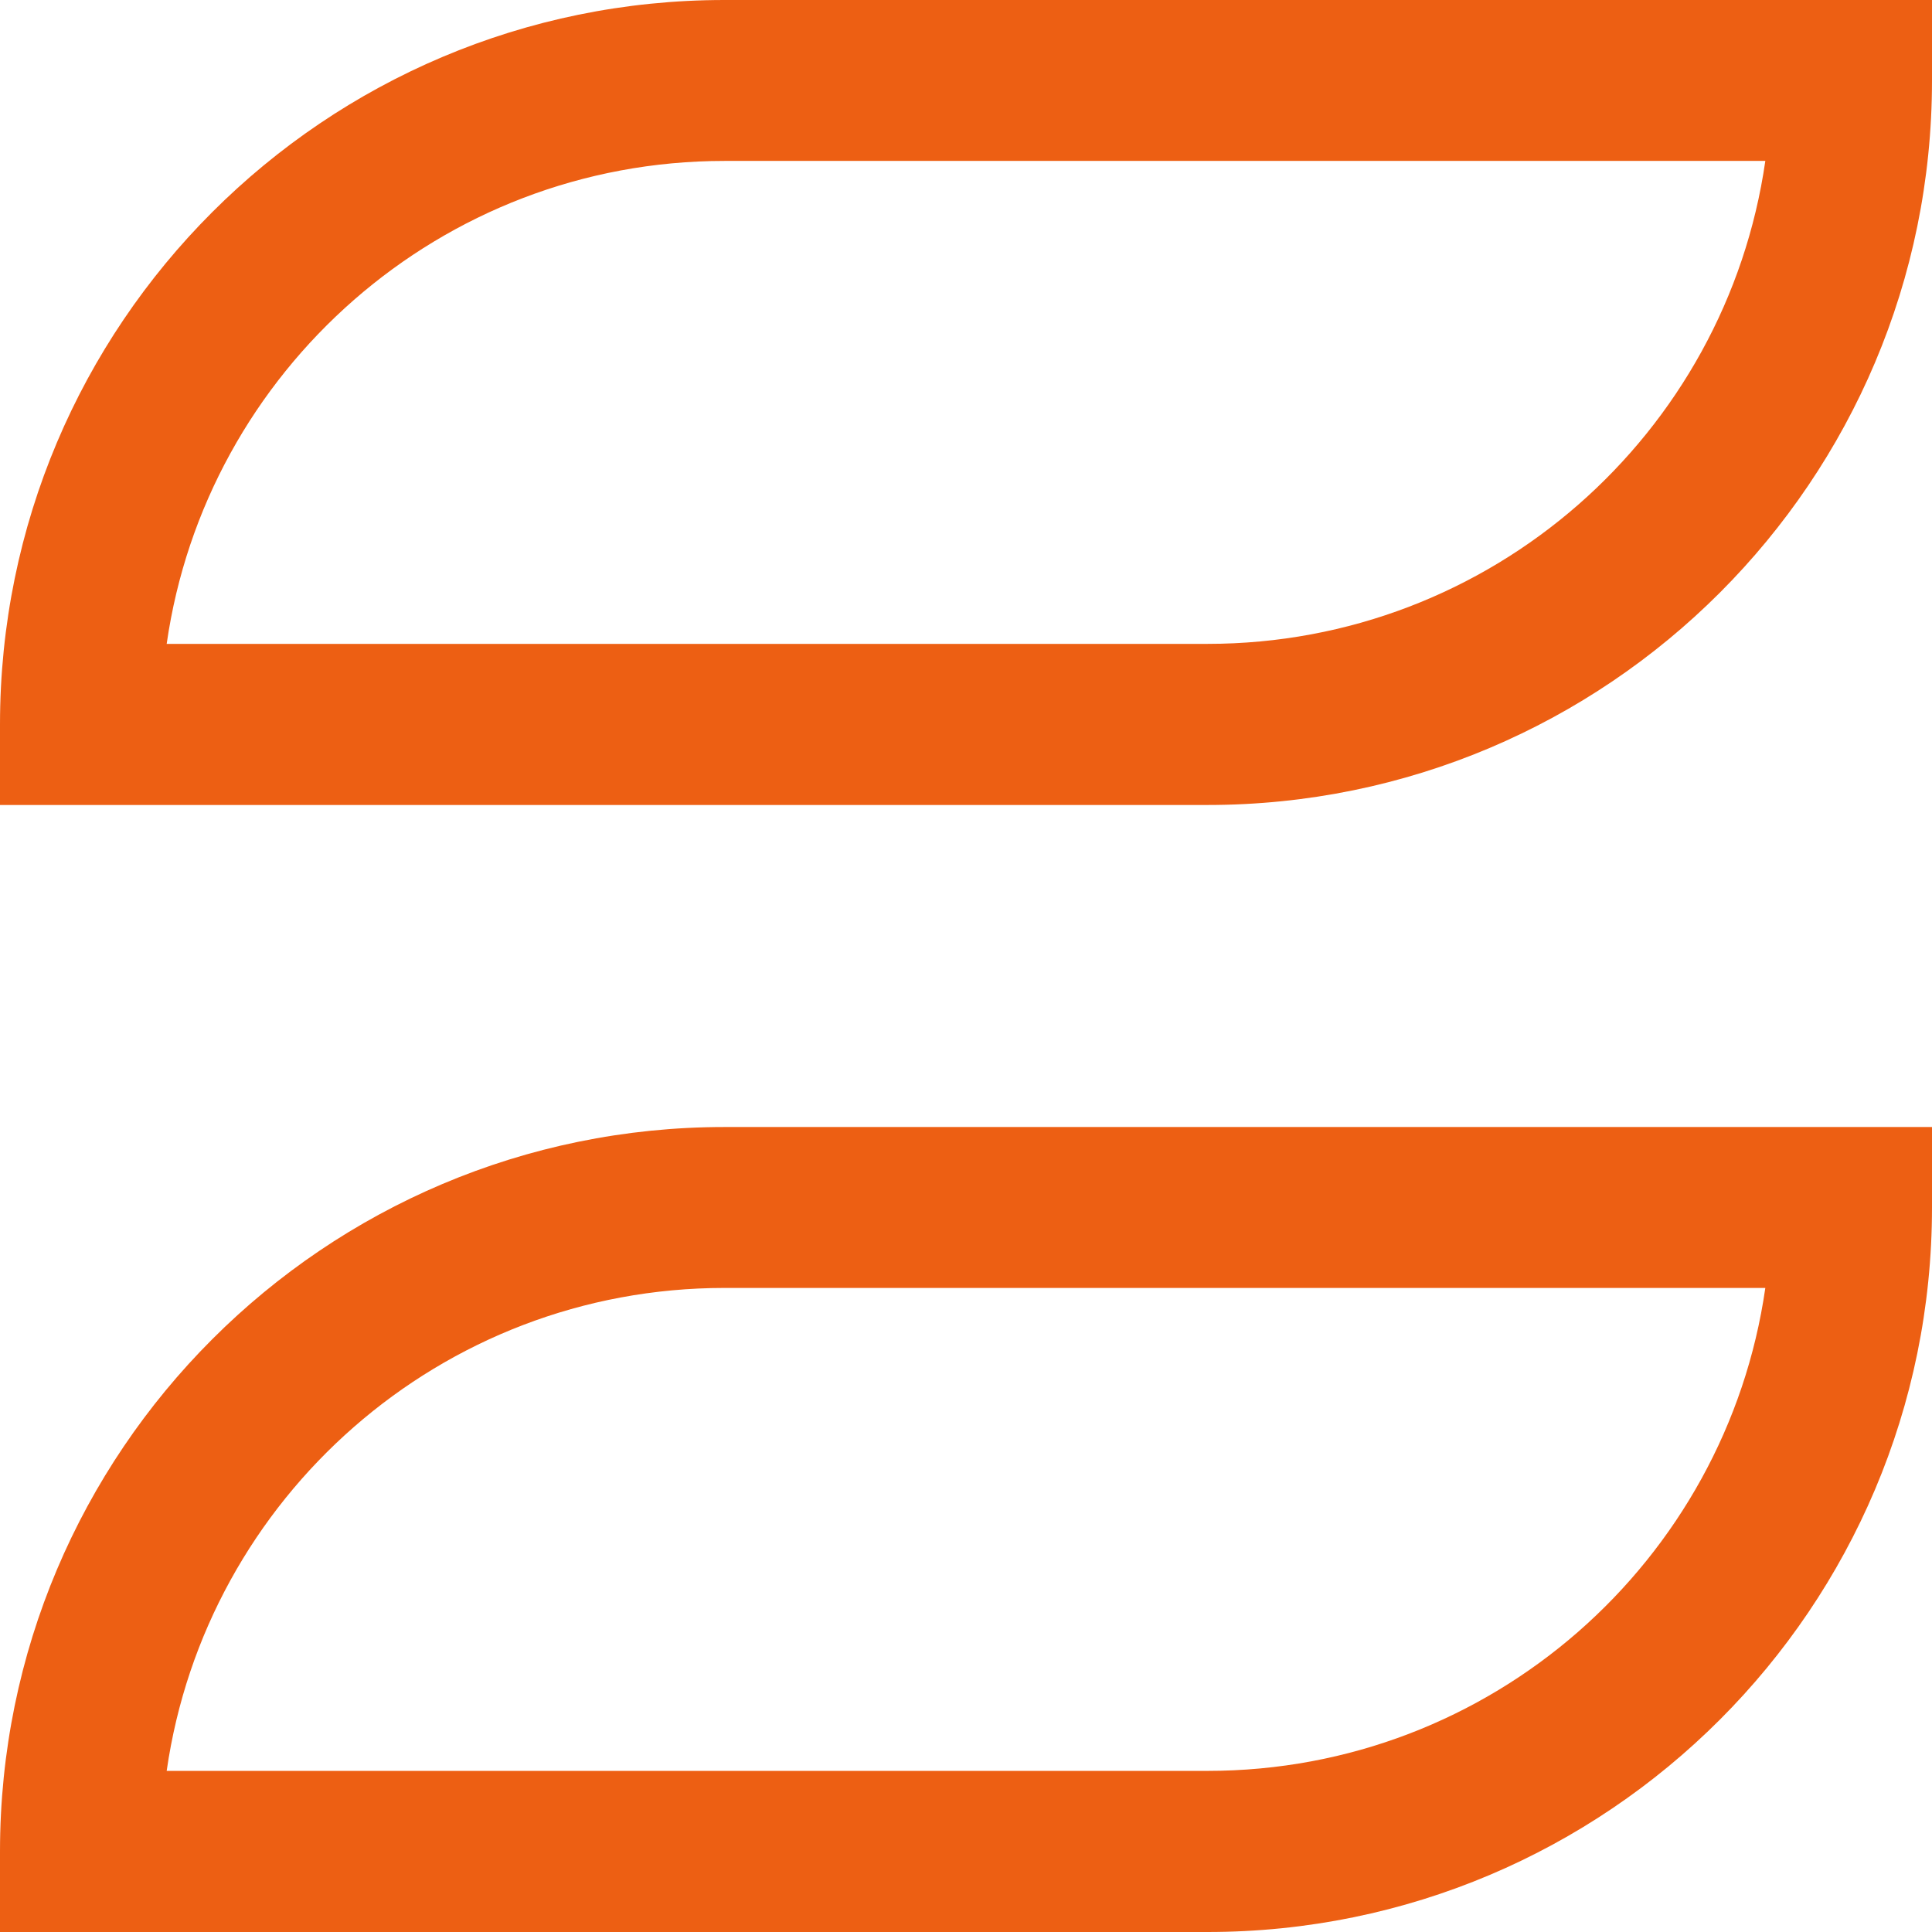 <svg width="500" height="500" viewBox="0 0 500 500" fill="none" xmlns="http://www.w3.org/2000/svg">
<path fill-rule="evenodd" clip-rule="evenodd" d="M187.506 41.646C114.054 41.646 53.275 95.965 43.137 166.634H312.494C385.946 166.634 446.725 112.315 456.863 41.646H187.506ZM187.506 0H500V20.823C500 124.342 416.062 208.329 312.494 208.329H0V187.506C0 83.938 83.938 0 187.506 0ZM187.506 333.317C114.054 333.317 53.275 387.635 43.137 458.304H312.494C385.946 458.304 446.725 403.986 456.863 333.317H187.506ZM187.506 291.671H500V312.494C500 416.012 416.062 500 312.494 500H0V479.177C0 375.658 83.938 291.671 187.506 291.671Z" fill="#ED5F13"/>
</svg>
